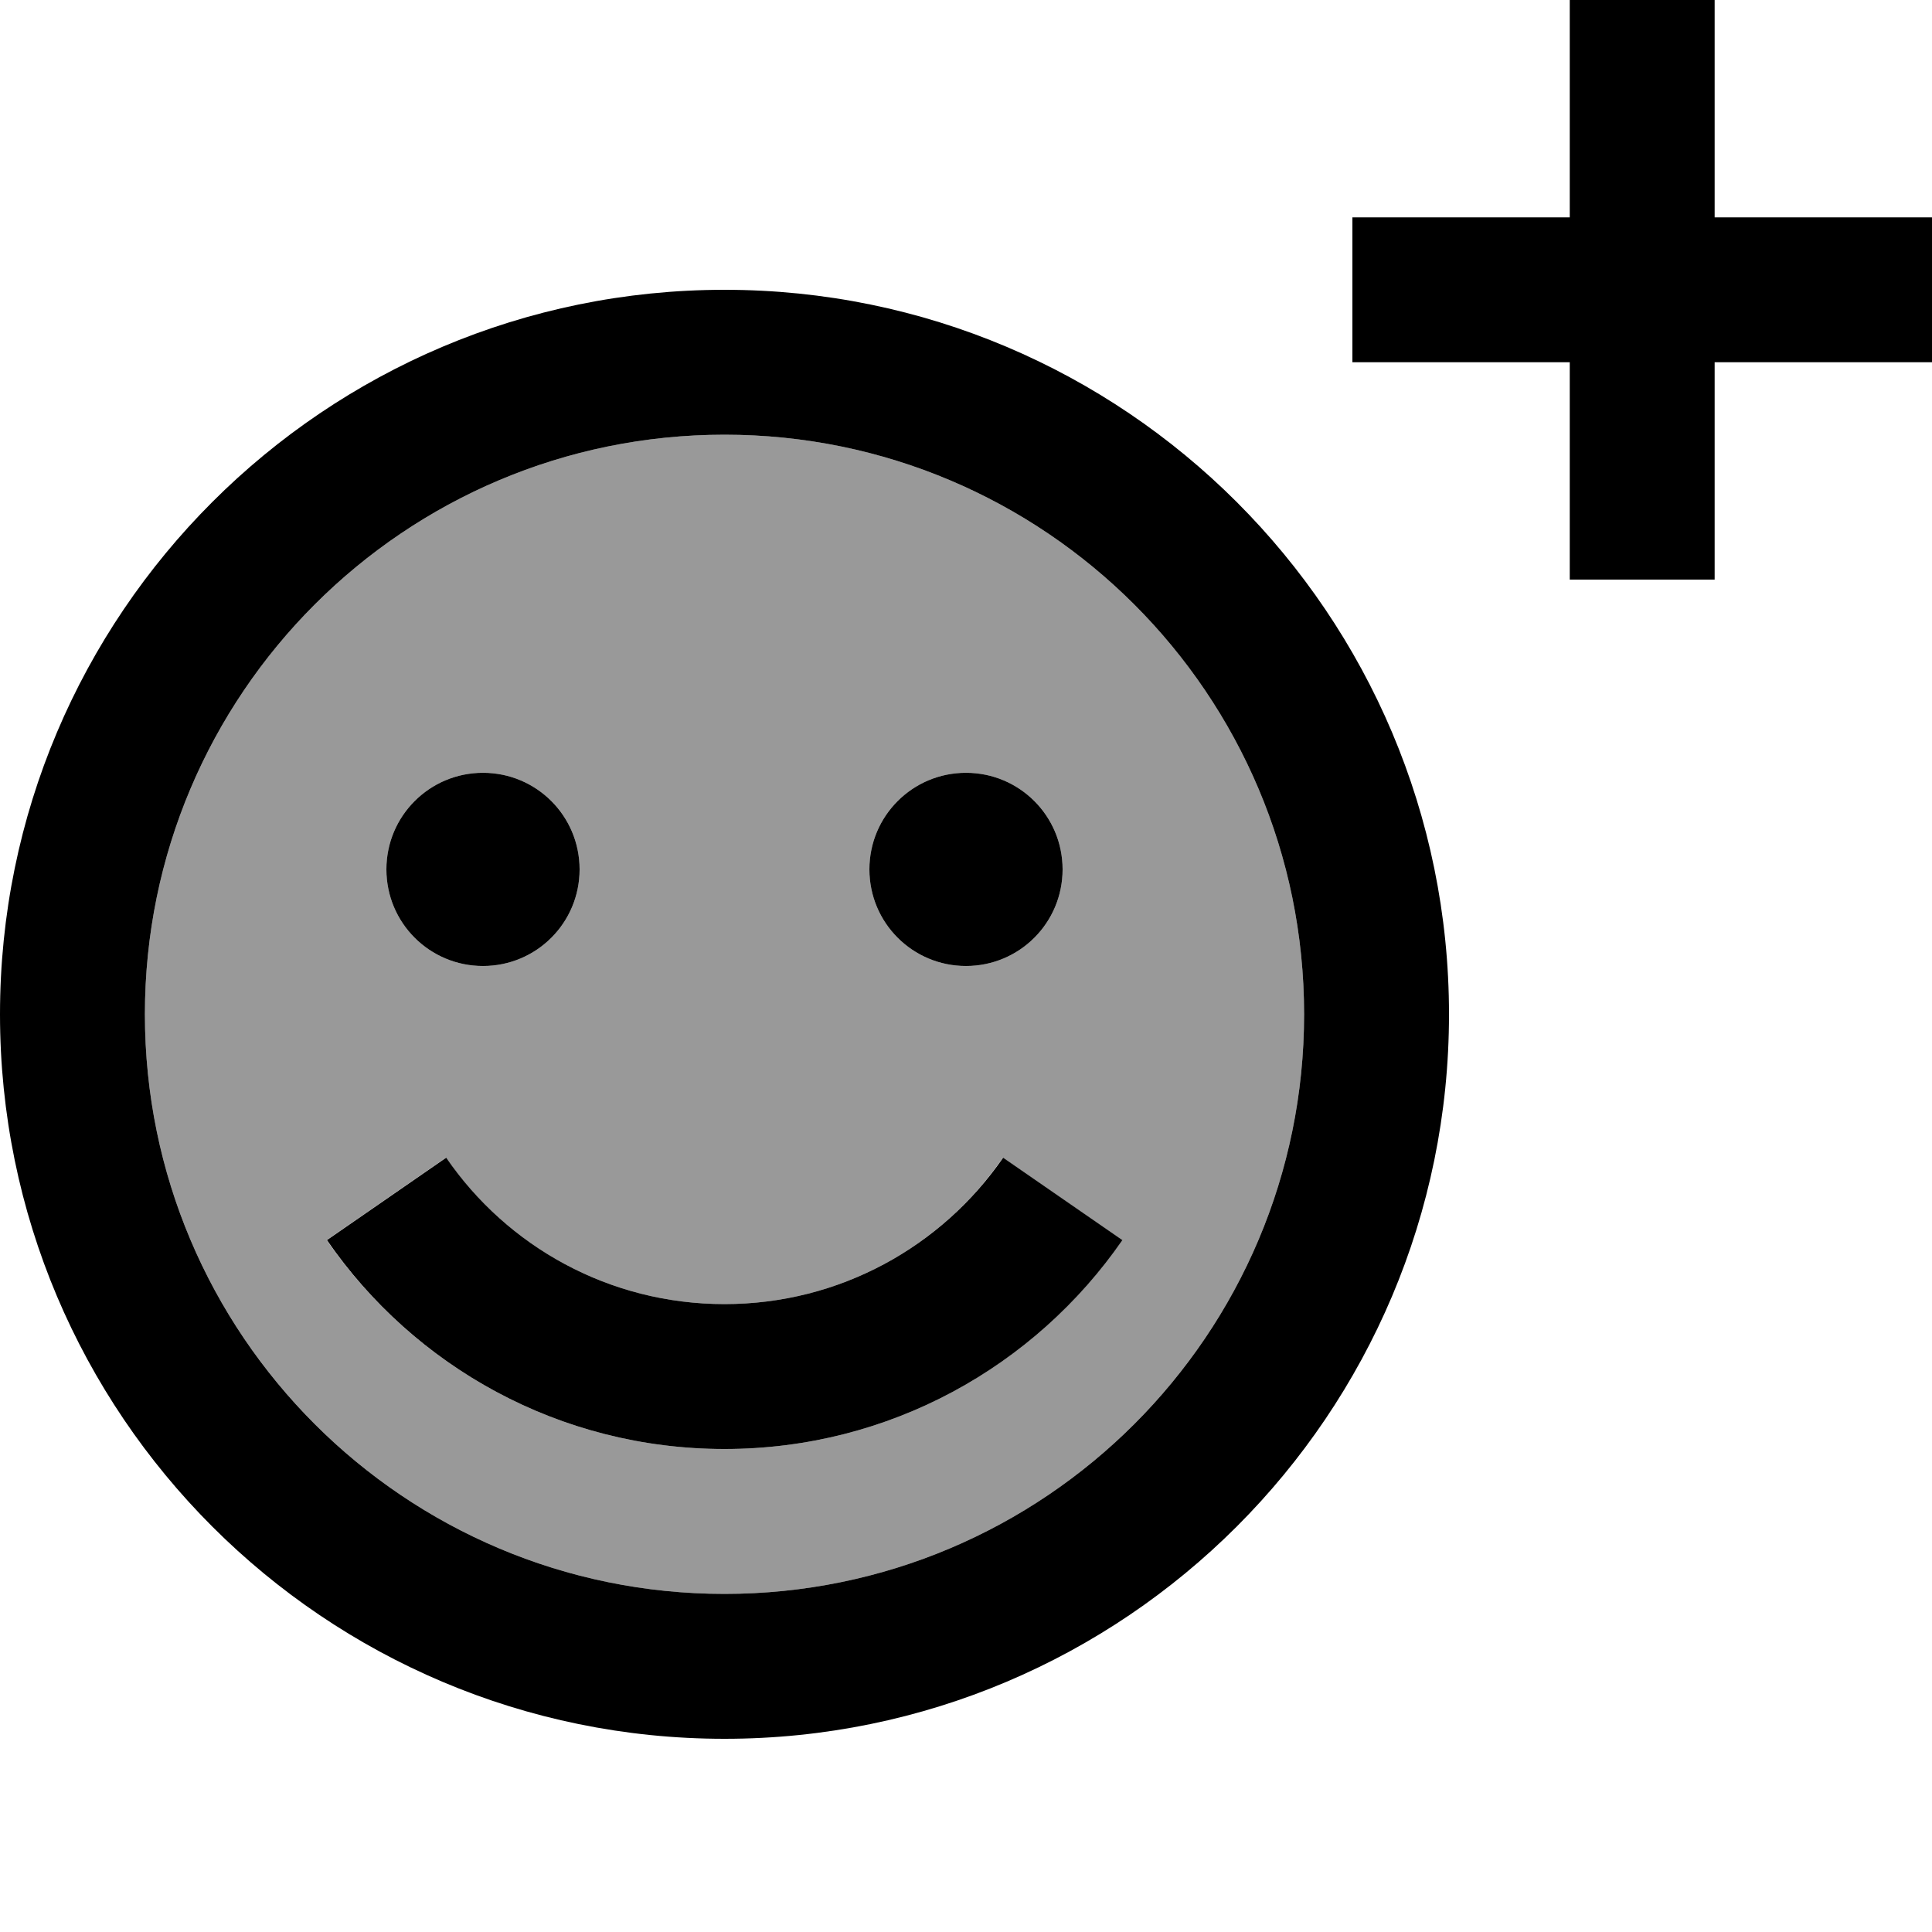 <svg xmlns="http://www.w3.org/2000/svg" viewBox="0 0 640 640"><!--! Font Awesome Pro 7.1.0 by @fontawesome - https://fontawesome.com License - https://fontawesome.com/license (Commercial License) Copyright 2025 Fonticons, Inc. --><path opacity=".4" fill="currentColor" d="M48 336C48 442 134 528 240 528C346 528 432 442 432 336C432 230 346 144 240 144C134 144 48 230 48 336zM108.2 410.8L147.7 383.5C168 412.9 201.8 432 240 432C278.2 432 312 412.9 332.2 383.5L371.7 410.8C342.9 452.6 294.7 480 240 480C185.3 480 137.1 452.6 108.2 410.8zM192 288C192 305.7 177.7 320 160 320C142.3 320 128 305.7 128 288C128 270.3 142.3 256 160 256C177.7 256 192 270.3 192 288zM352 288C352 305.7 337.7 320 320 320C302.3 320 288 305.7 288 288C288 270.3 302.3 256 320 256C337.7 256 352 270.3 352 288z"/><path fill="currentColor" d="M568 24L568 0L520 0L520 72L448 72L448 120L520 120L520 192L568 192L568 120L640 120L640 72L568 72L568 24zM240 144C346 144 432 230 432 336C432 442 346 528 240 528C134 528 48 442 48 336C48 230 134 144 240 144zM240 576C372.5 576 480 468.5 480 336C480 203.5 372.5 96 240 96C107.5 96 0 203.5 0 336C0 468.5 107.5 576 240 576zM240 432C201.8 432 168 412.9 147.8 383.5L108.3 410.8C137.1 452.6 185.3 480 240 480C294.7 480 342.9 452.6 371.8 410.8L332.3 383.5C312 412.9 278.2 432 240 432zM192 288C192 270.3 177.7 256 160 256C142.3 256 128 270.3 128 288C128 305.7 142.3 320 160 320C177.7 320 192 305.7 192 288zM320 320C337.7 320 352 305.7 352 288C352 270.3 337.7 256 320 256C302.3 256 288 270.3 288 288C288 305.7 302.3 320 320 320z"/></svg>